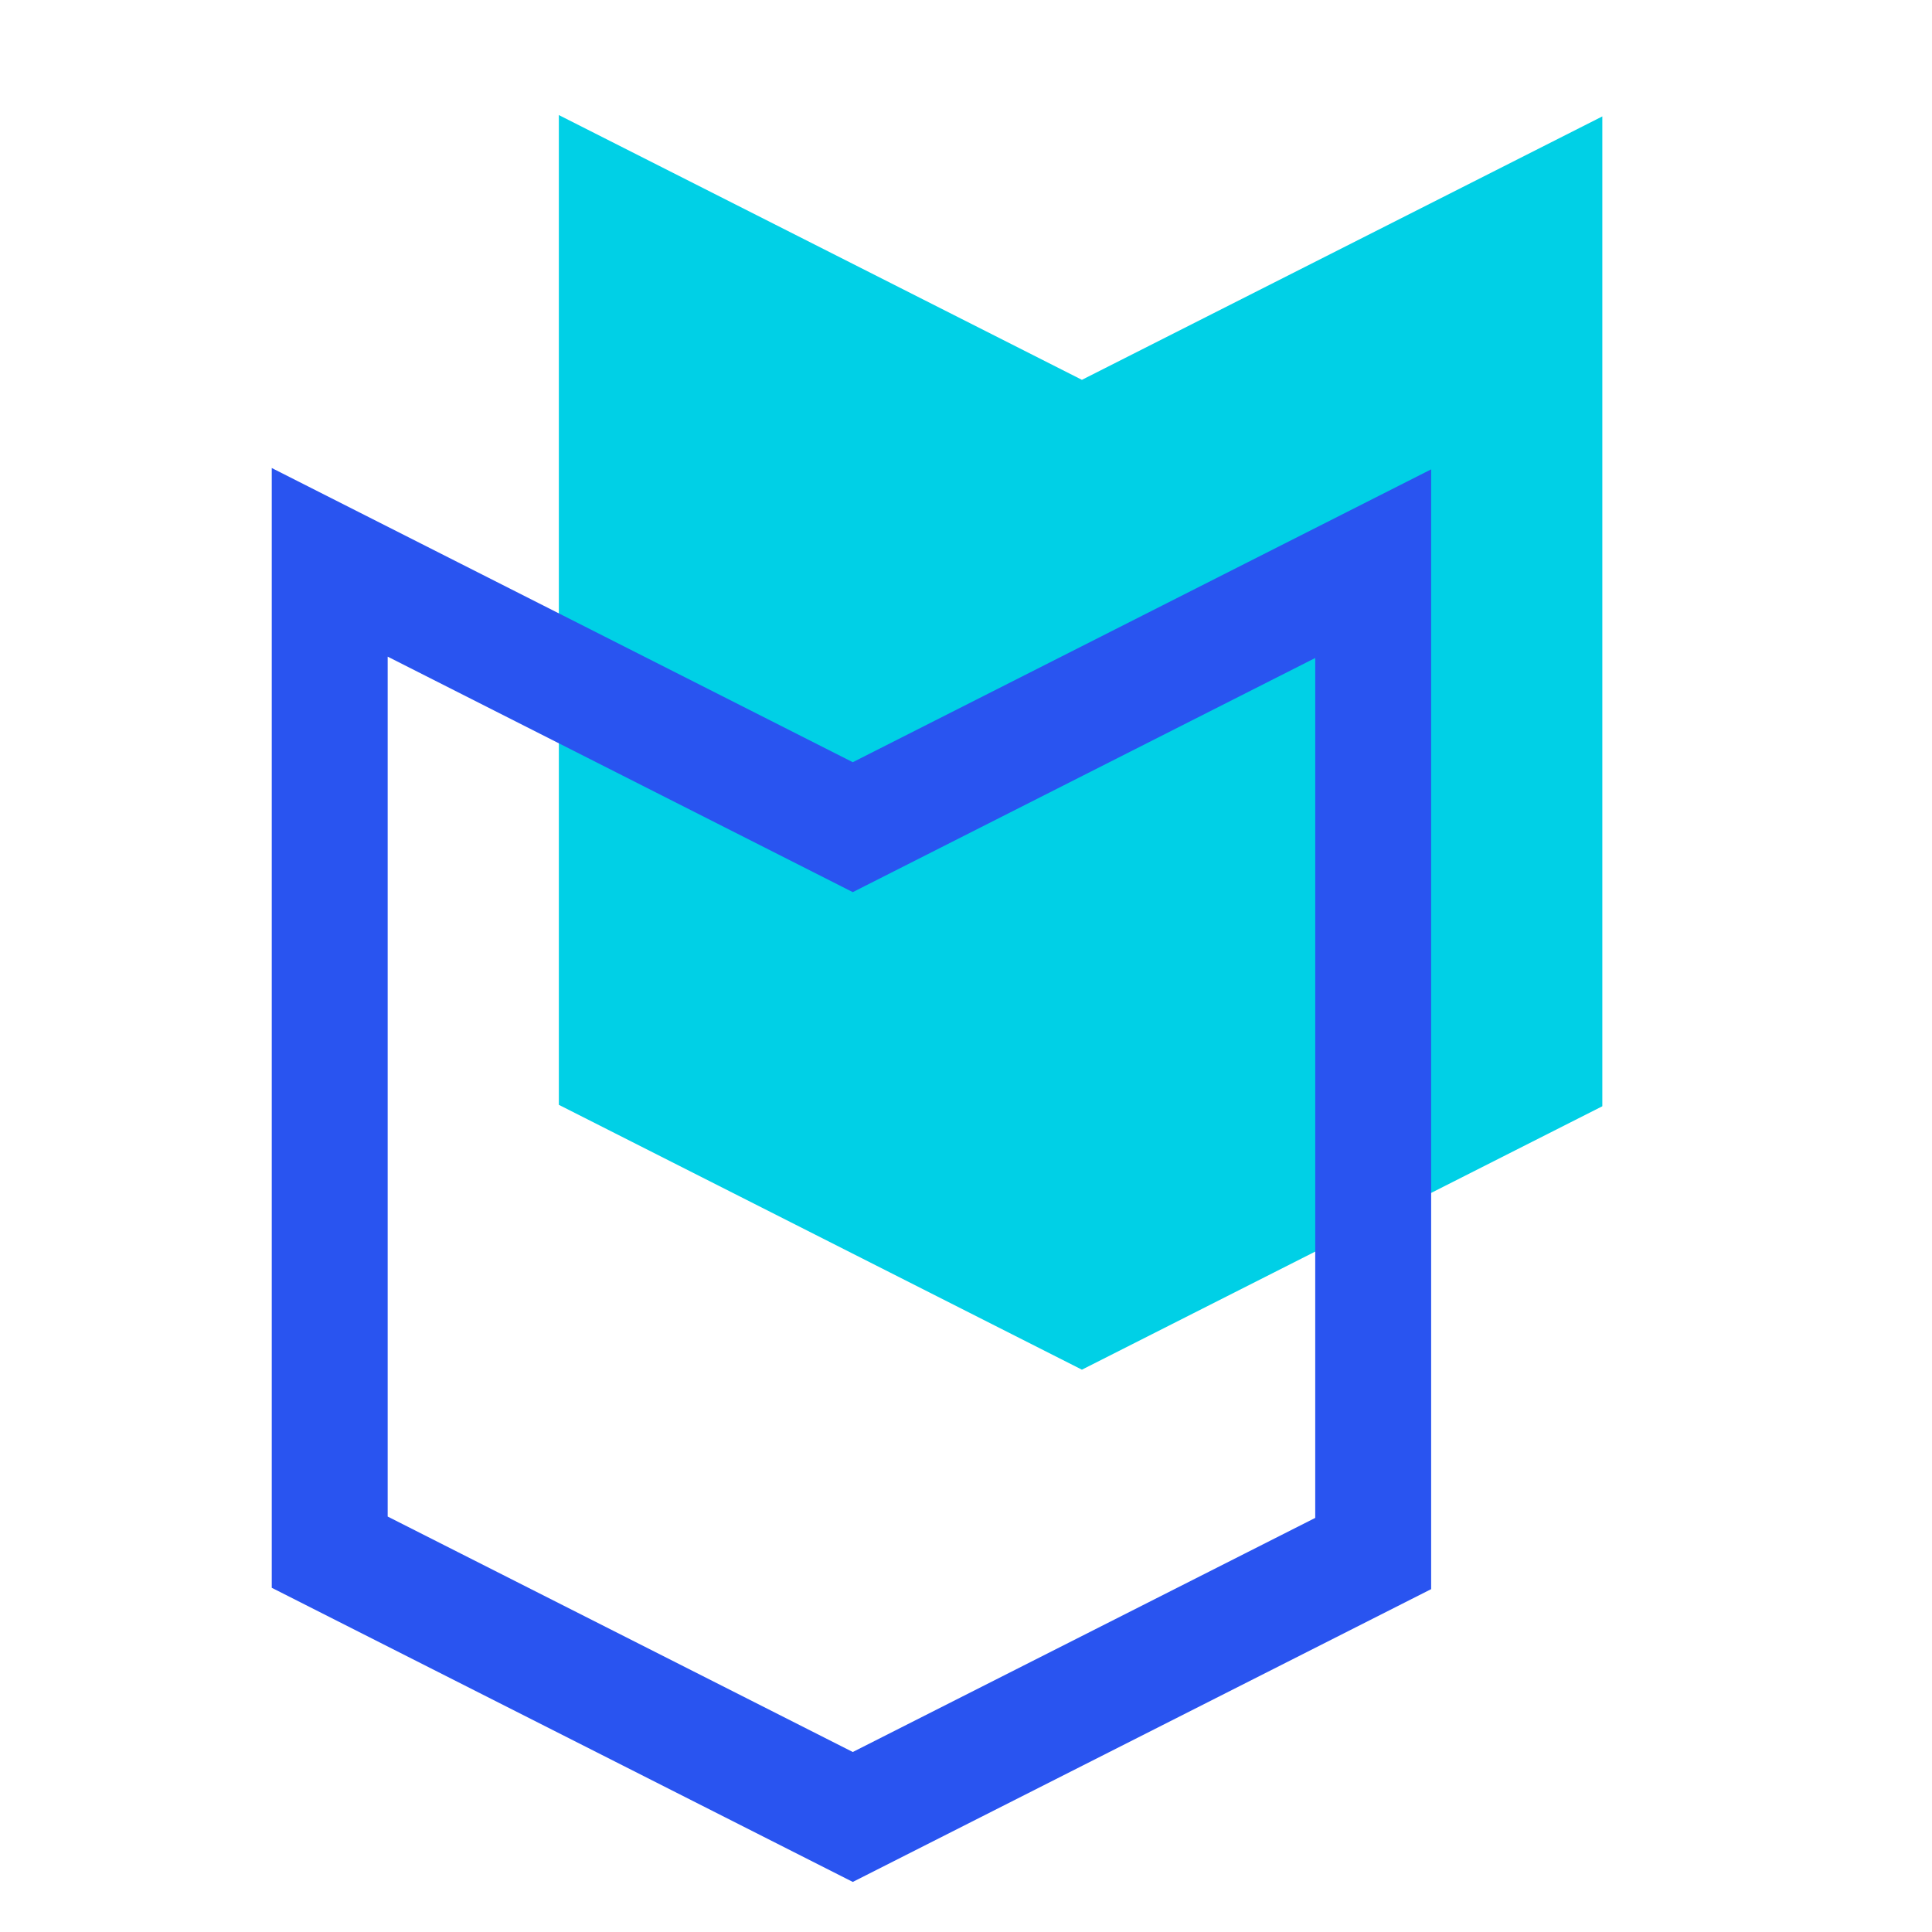 <svg width="50" height="50" viewBox="0 0 50 50" fill="none" xmlns="http://www.w3.org/2000/svg">
<path d="M14.463 28.593V8.83V2.978L28 9.83L41.468 3.013V8.76V28.63L28 35.447L14.463 28.593Z" fill="#00D0E6"/>
<path d="M8.533 40.17V20.407V14.553L22.07 21.407L35.538 14.588V20.337V40.205L22.07 47.023L8.533 40.17Z" stroke="#2954F0" stroke-width="3" stroke-miterlimit="10"/>
</svg>
